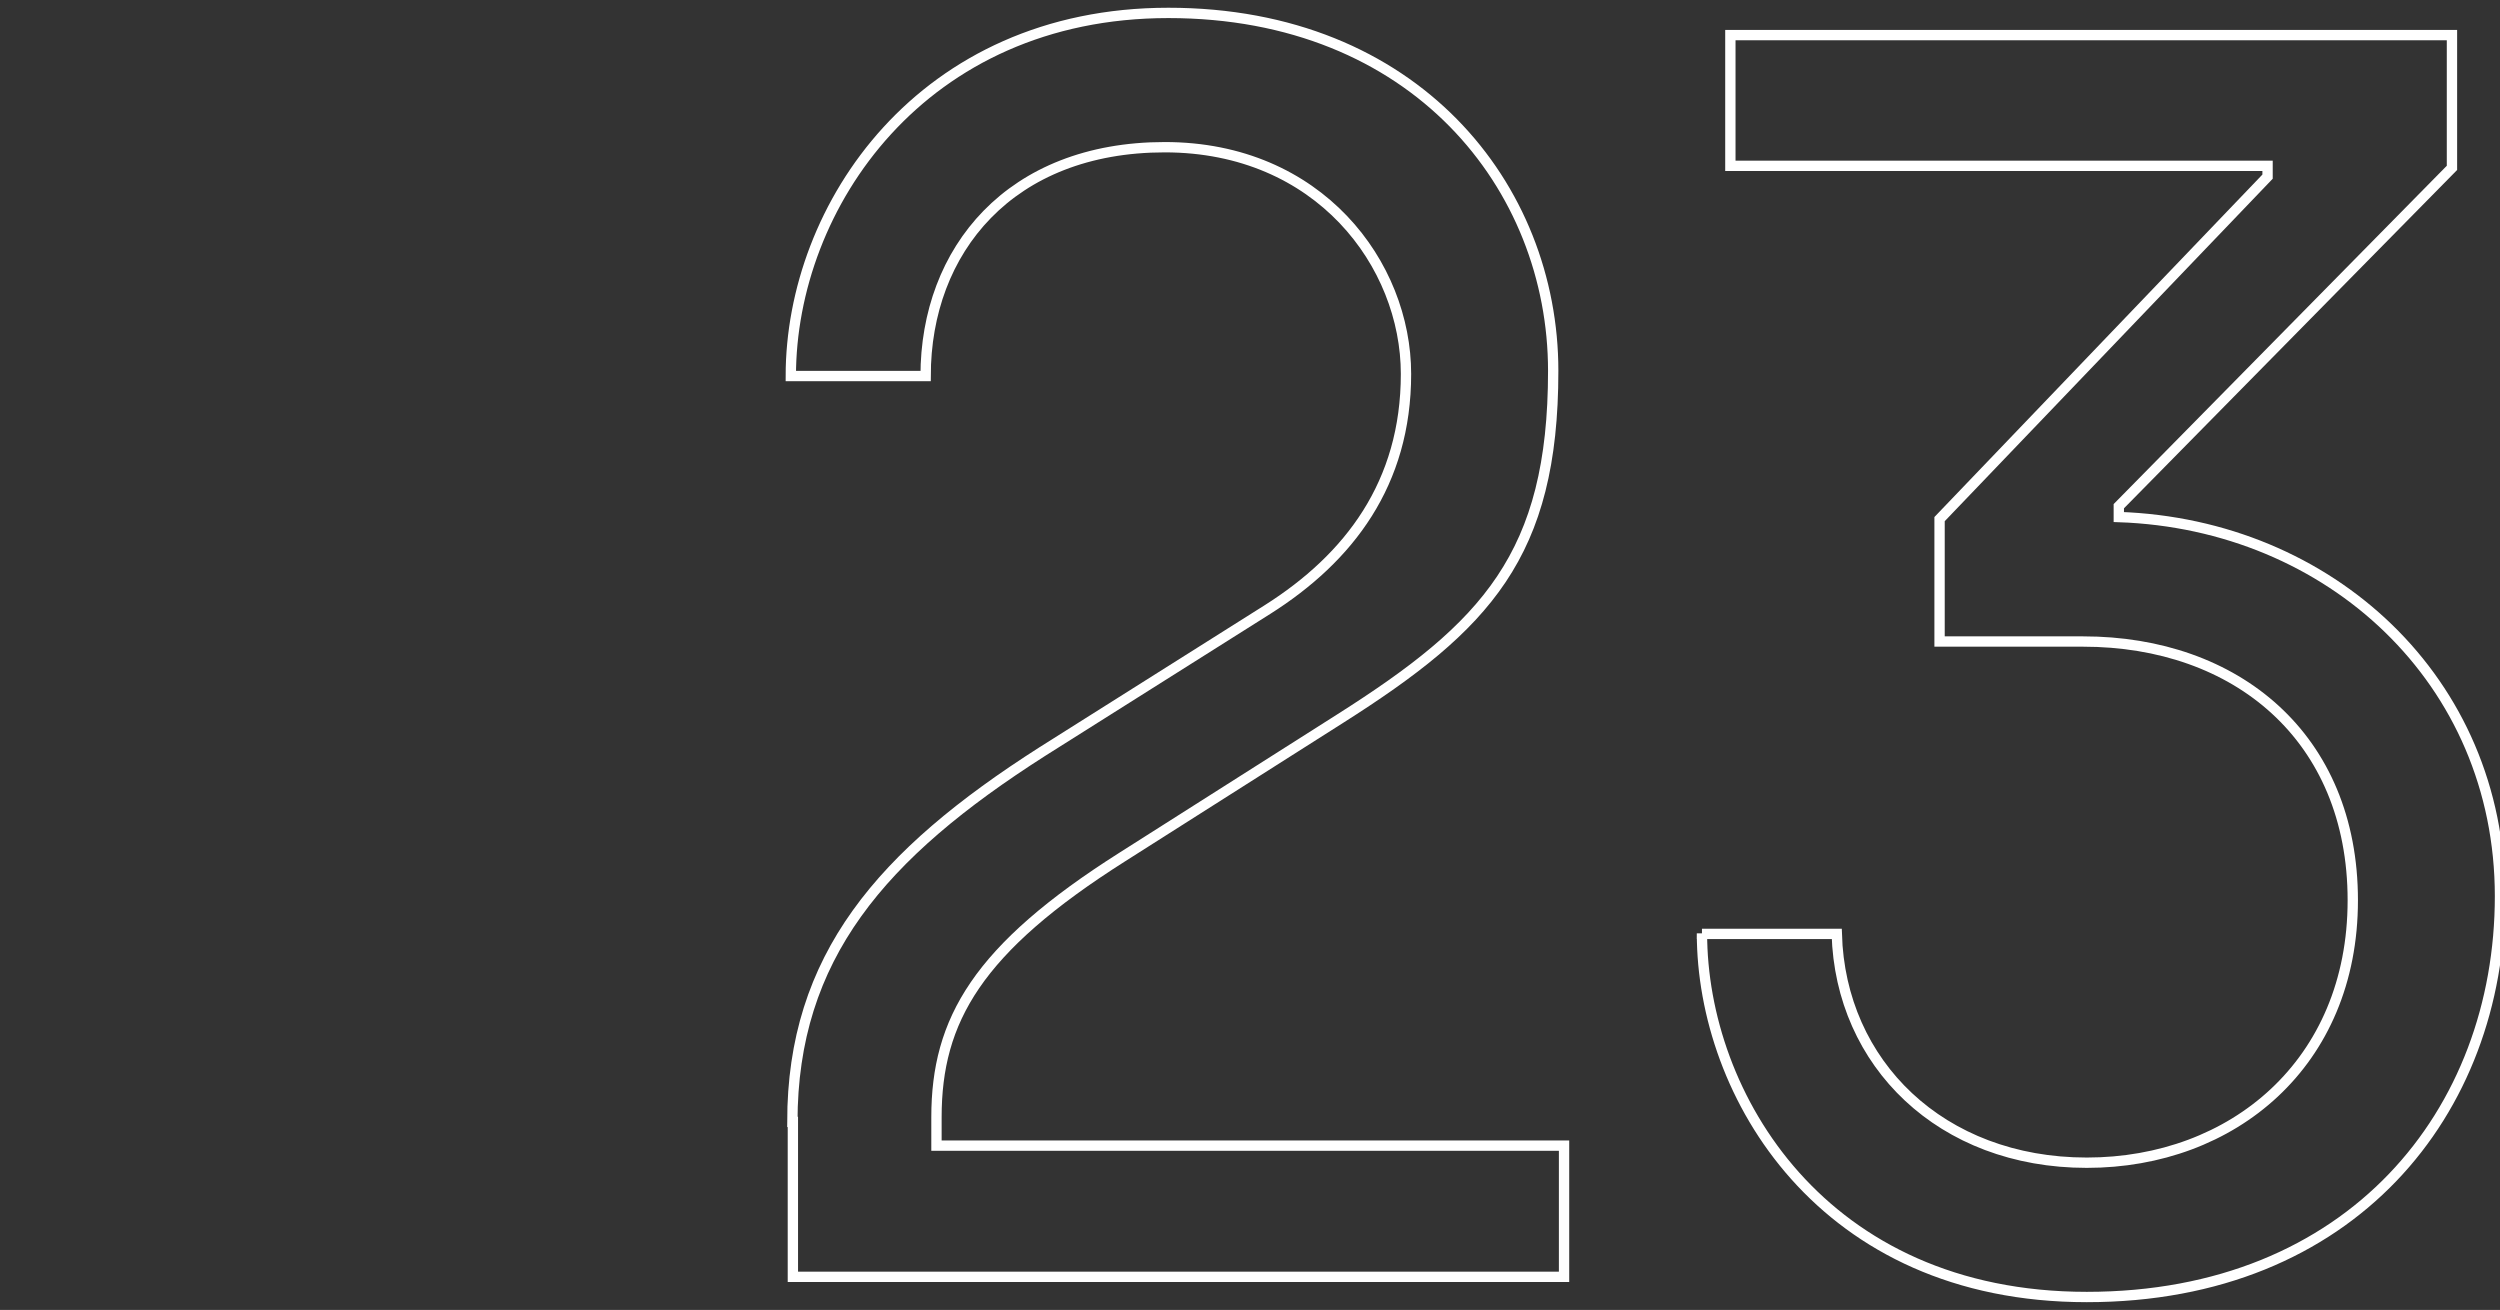 <svg xmlns="http://www.w3.org/2000/svg" width="484" height="253.6" viewBox="0 0 484 253.6"><rect x="0" y="0" width="484" height="253.6" fill="#333333" stroke="none"/><defs><style>      .cls-1 {        fill: none;        stroke: #fff;        stroke-miterlimit: 10;        stroke-width: 2px;      }    </style></defs><g><g id="Layer_1"><g><path class="cls-1" d="M153.4,217.2c0-31.9,17.2-51.8,48.4-71.7l43.6-27.5c15.8-10,26.8-24.4,26.8-45.6s-16.8-43.9-46.7-43.9-46.3,19.9-46.3,44.3h-26.1c0-32.9,25.4-70.3,73.1-70.3s74.5,33.6,74.5,69.3-13,49.4-41.2,67.3l-42.2,26.8c-28.1,17.8-36,31.6-36,50.4v5.5h121.5v25.4h-149.3v-30h0Z"></path><path class="cls-1" d="M329.5,180.8h26.1c.7,25.1,20.2,44.3,48.4,44.3s51.5-19.2,51.5-50.8-22.6-50.1-52.2-50.1h-27.8v-23.7l63.5-66.3v-2.1h-104V6.8h139.7v25.7l-64.5,65.5v2.1c40.8,1.4,73.8,31.6,73.8,73.4s-28.8,77.6-80,77.6-74.5-39.1-74.5-70.4h0Z"></path></g></g></g></svg>